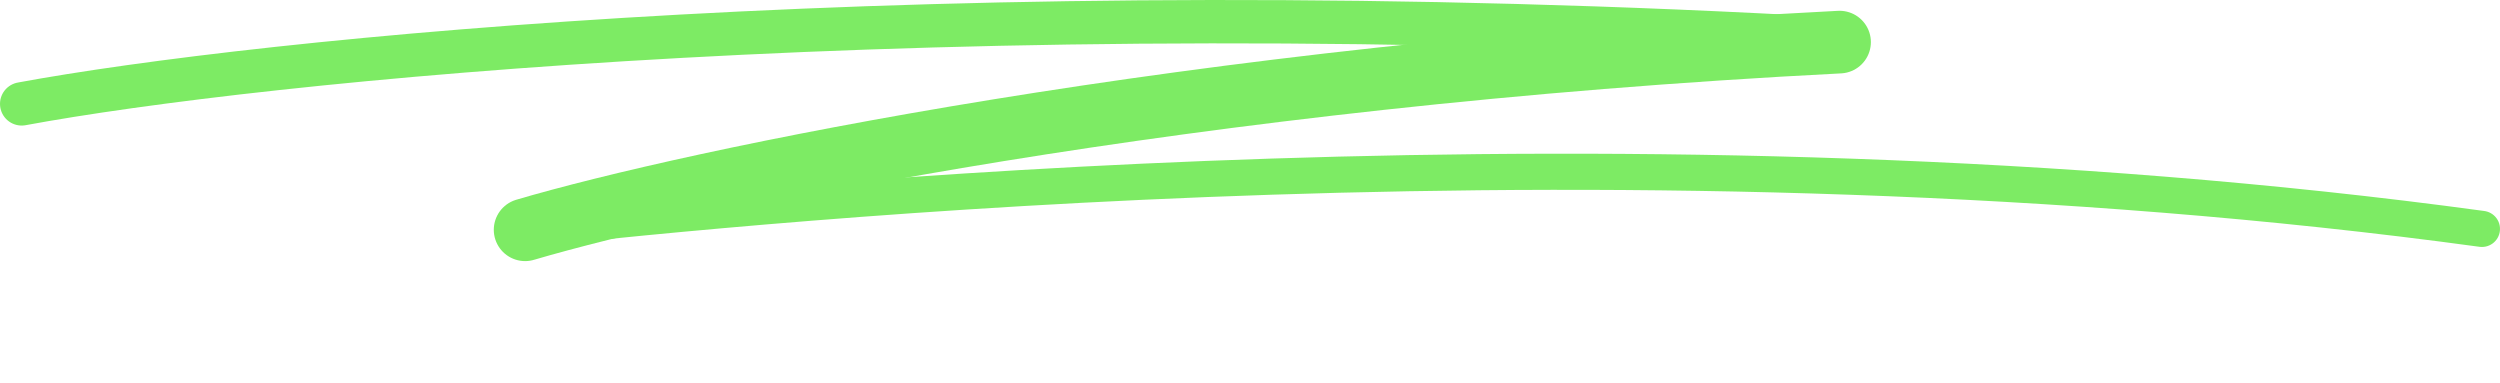 <svg xmlns="http://www.w3.org/2000/svg" width="346" height="53" fill="none" viewBox="0 0 346 53"><path stroke="#7DEB64" stroke-linecap="round" stroke-width="6" d="M3 14.377c32.145-5.948 127.53-16.06 251.919-8.922"/><path stroke="#7DEB64" stroke-linecap="round" stroke-width="8.668" d="M72.674 31.803c22.845-6.73 91.214-21.348 181.922-25.976"/><path stroke="#7DEB64" stroke-linecap="round" stroke-width="5" d="M73.43 31.68c30.905-3.254 152.73-16.038 270.07 0"/></svg>